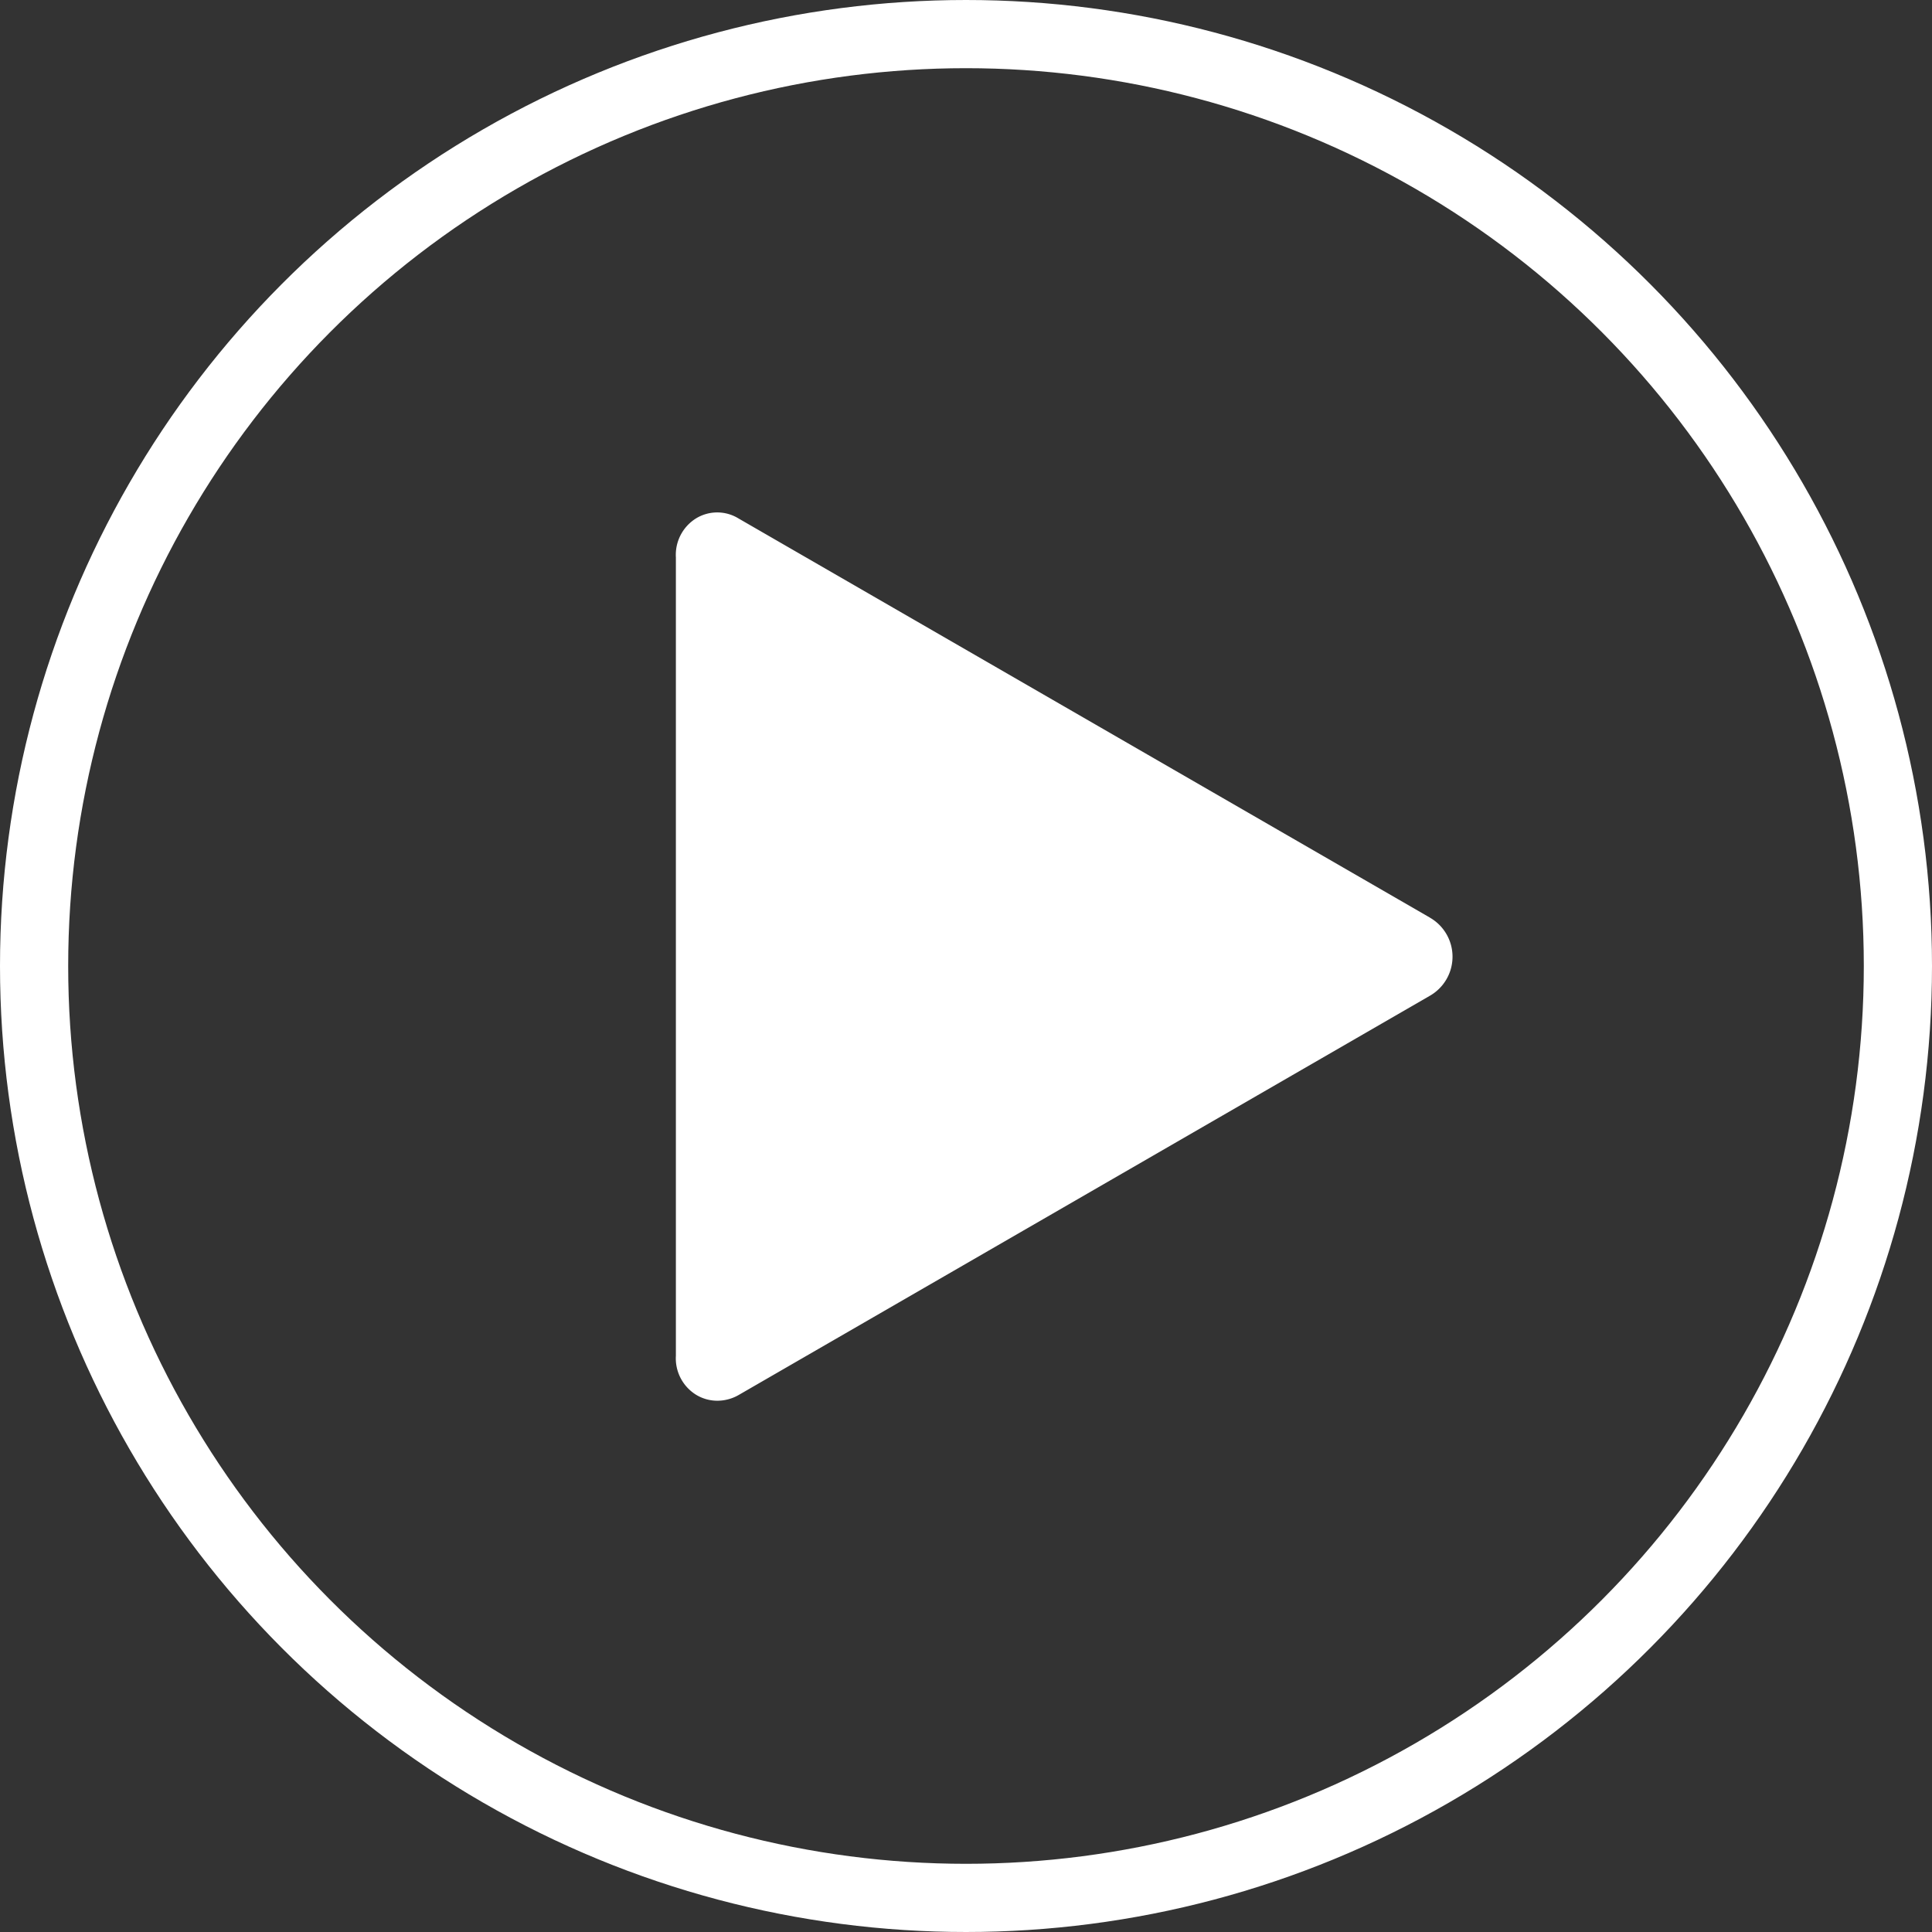 <svg xmlns="http://www.w3.org/2000/svg" width="85" height="85" viewBox="0 0 85 85">
  <rect x="0" y="0" width="85" height="85" fill="#333333" stroke="none"/>
  <g id="Group_6772" data-name="Group 6772" transform="translate(-949.801 -4128.176)">
    <g id="Ellipse_1" data-name="Ellipse 1" transform="translate(949.801 4128.176)" fill="none" stroke="#fff" stroke-width="3">
      <circle cx="42.5" cy="42.5" r="42.5" stroke="none"/>
      <circle cx="42.5" cy="42.5" r="41" fill="none"/>
    </g>
    <path id="np_play_839208_000000" d="M53.171,33.523,22.756,15.964a1.788,1.788,0,0,0-1.874,0A1.888,1.888,0,0,0,20,17.679V52.8a1.885,1.885,0,0,0,.884,1.715,1.792,1.792,0,0,0,.937.265,1.885,1.885,0,0,0,.964-.265l30.4-17.559a1.98,1.98,0,0,0-.013-3.43Z" transform="translate(959.537 4135.022)" fill="#fff"/>
  </g>
</svg>
